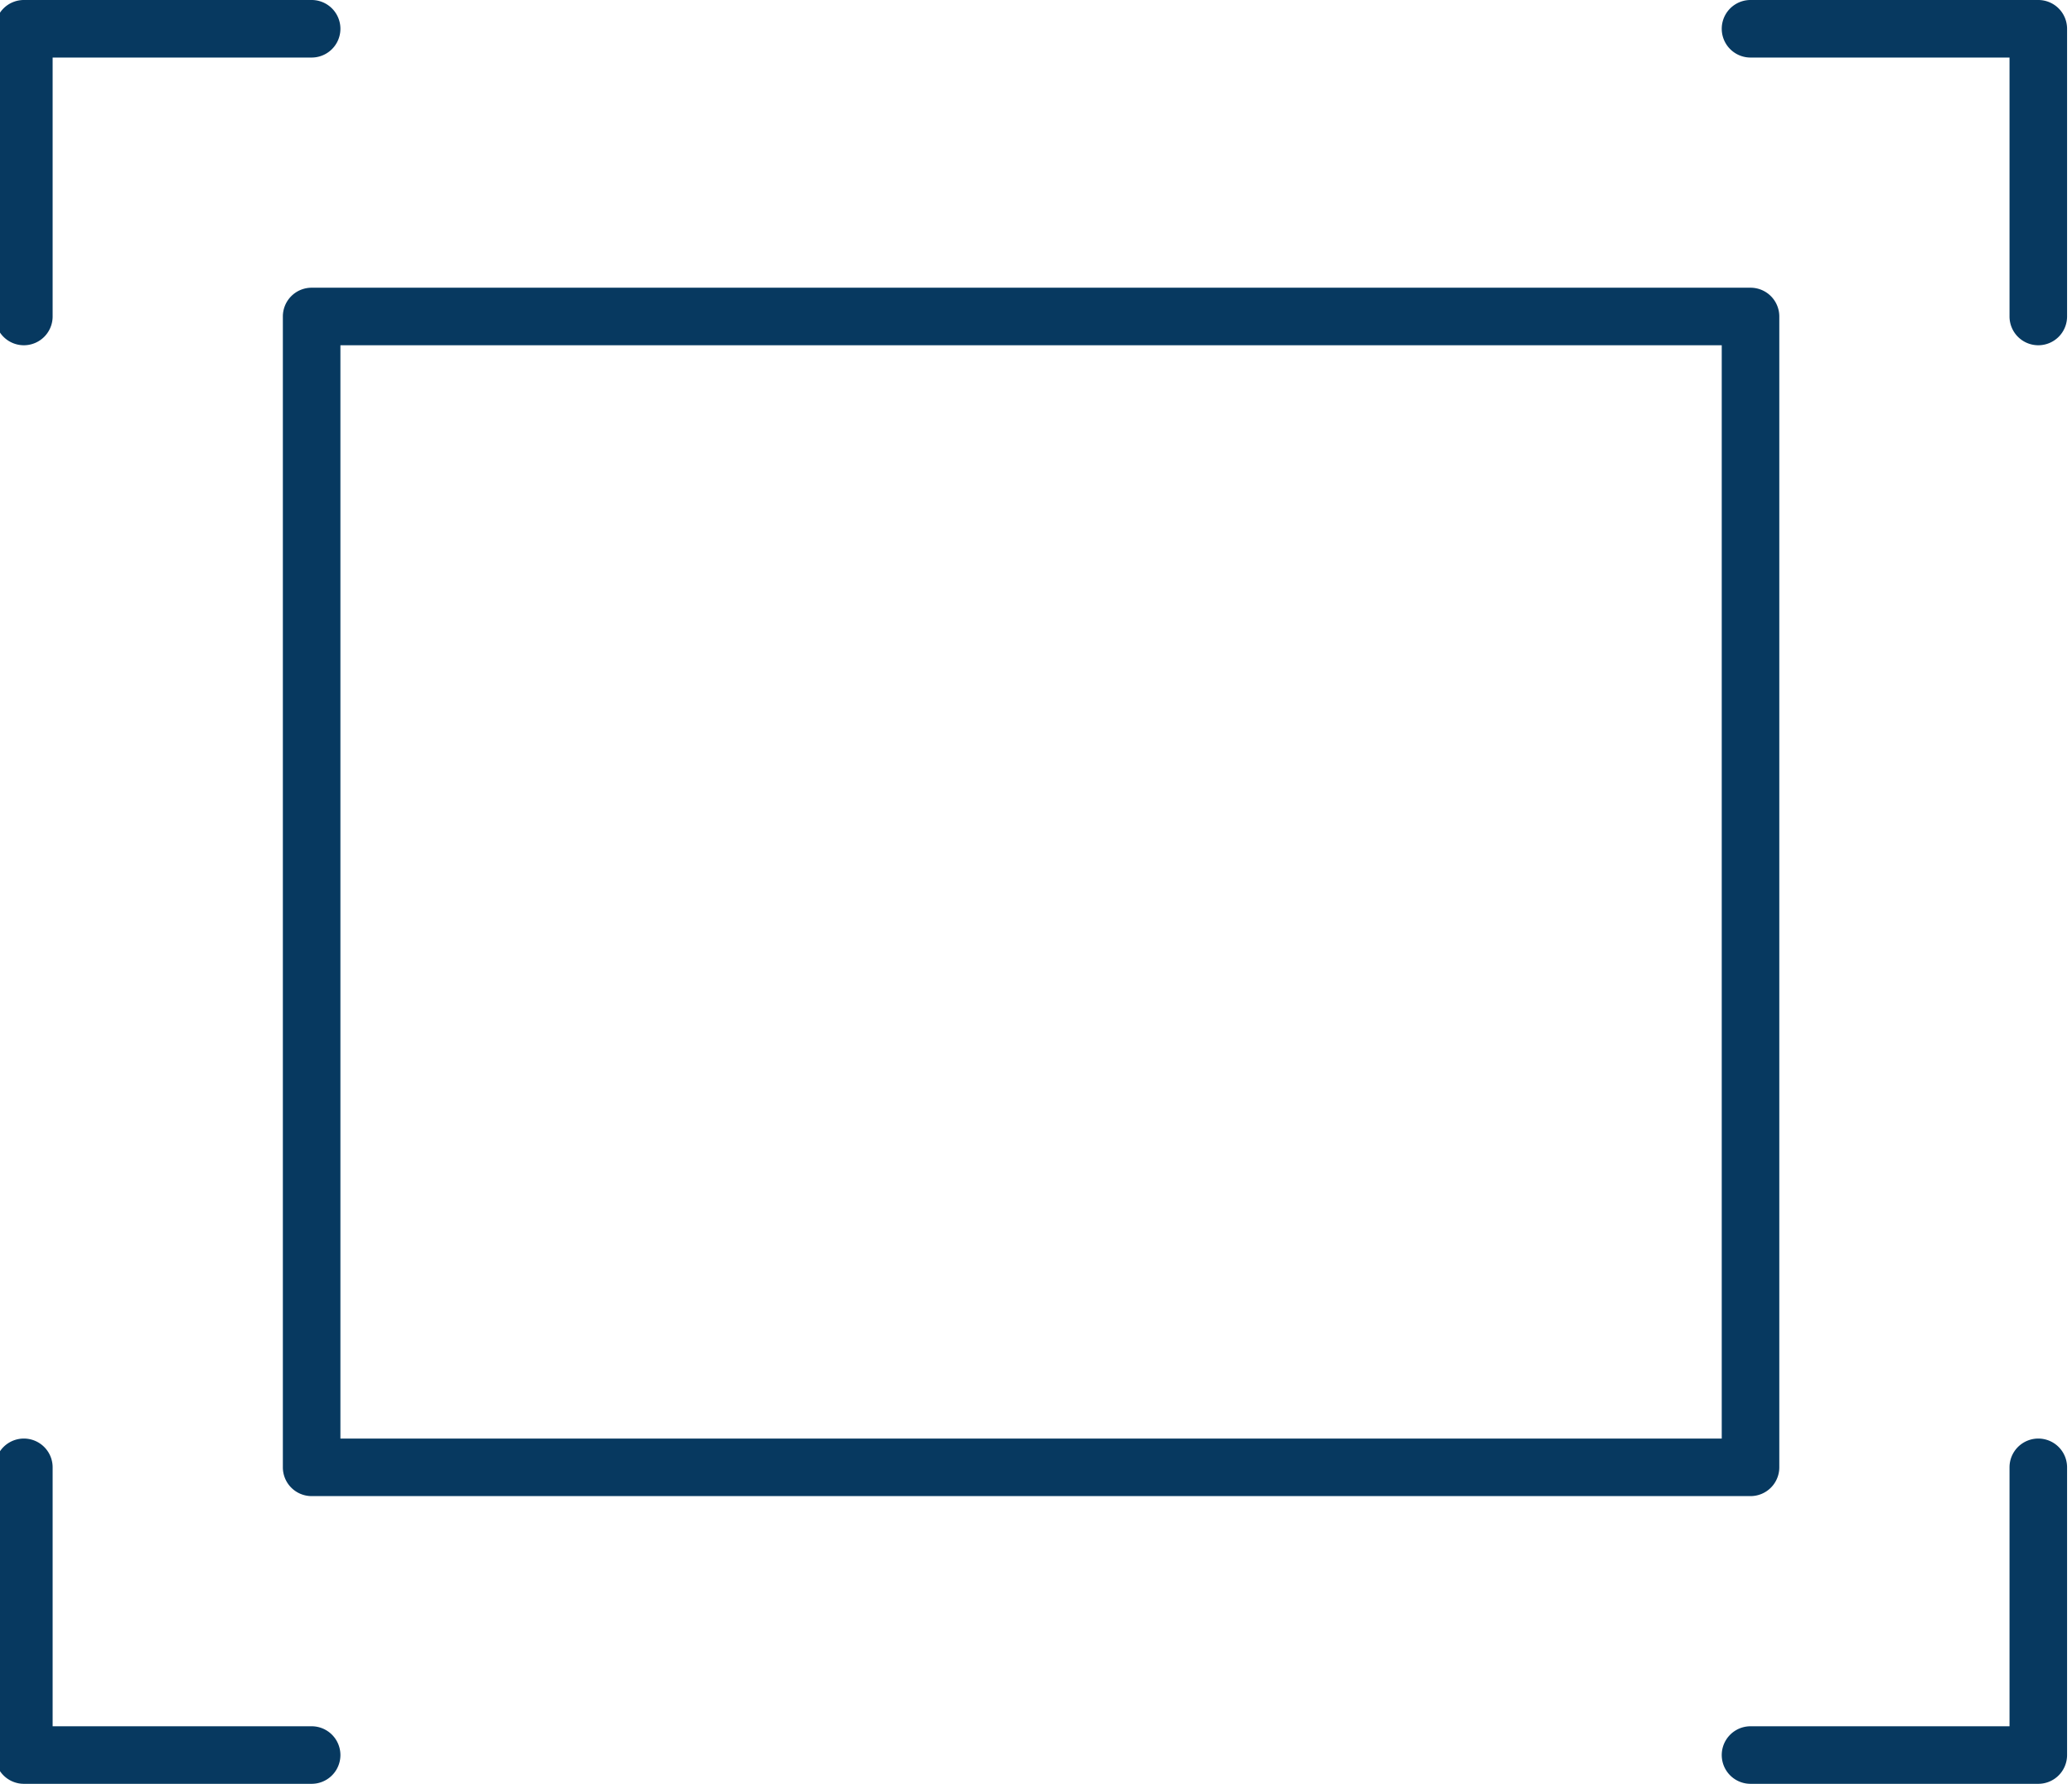 <svg xmlns="http://www.w3.org/2000/svg" xmlns:xlink="http://www.w3.org/1999/xlink" width="72" height="62" viewBox="0 0 72 62">
  <defs>
    <clipPath id="clip-path">
      <rect id="Retângulo_1433" data-name="Retângulo 1433" width="72" height="62" transform="translate(0.029)" fill="#073960"/>
    </clipPath>
  </defs>
  <g id="icon_still" transform="translate(-0.029)" clip-path="url(#clip-path)">
    <path id="Caminho_3459" data-name="Caminho 3459" d="M61,52H11a1,1,0,0,1-1-1V11a1,1,0,0,1,1-1H61a1,1,0,0,1,1,1V51a1,1,0,0,1-1,1M12,50H60V12H12Z" transform="translate(-0.142)" fill="#073960"/>
    <path id="Caminho_3460" data-name="Caminho 3460" d="M1,12a1,1,0,0,1-1-1V1A1,1,0,0,1,1,0H11a1,1,0,0,1,0,2H2v9a1,1,0,0,1-1,1" transform="translate(-0.142)" fill="#073960"/>
    <path id="Caminho_3461" data-name="Caminho 3461" d="M71,12a1,1,0,0,1-1-1V2H61a1,1,0,0,1,0-2H71a1,1,0,0,1,1,1V11a1,1,0,0,1-1,1" transform="translate(-0.142)" fill="#073960"/>
    <path id="Caminho_3462" data-name="Caminho 3462" d="M71,62H61a1,1,0,0,1,0-2h9V51a1,1,0,0,1,2,0V61a1,1,0,0,1-1,1" transform="translate(-0.142)" fill="#073960"/>
    <path id="Caminho_3463" data-name="Caminho 3463" d="M11,62H1a1,1,0,0,1-1-1V51a1,1,0,0,1,2,0v9h9a1,1,0,0,1,0,2" transform="translate(-0.142)" fill="#073960"/>
  </g>
</svg>
